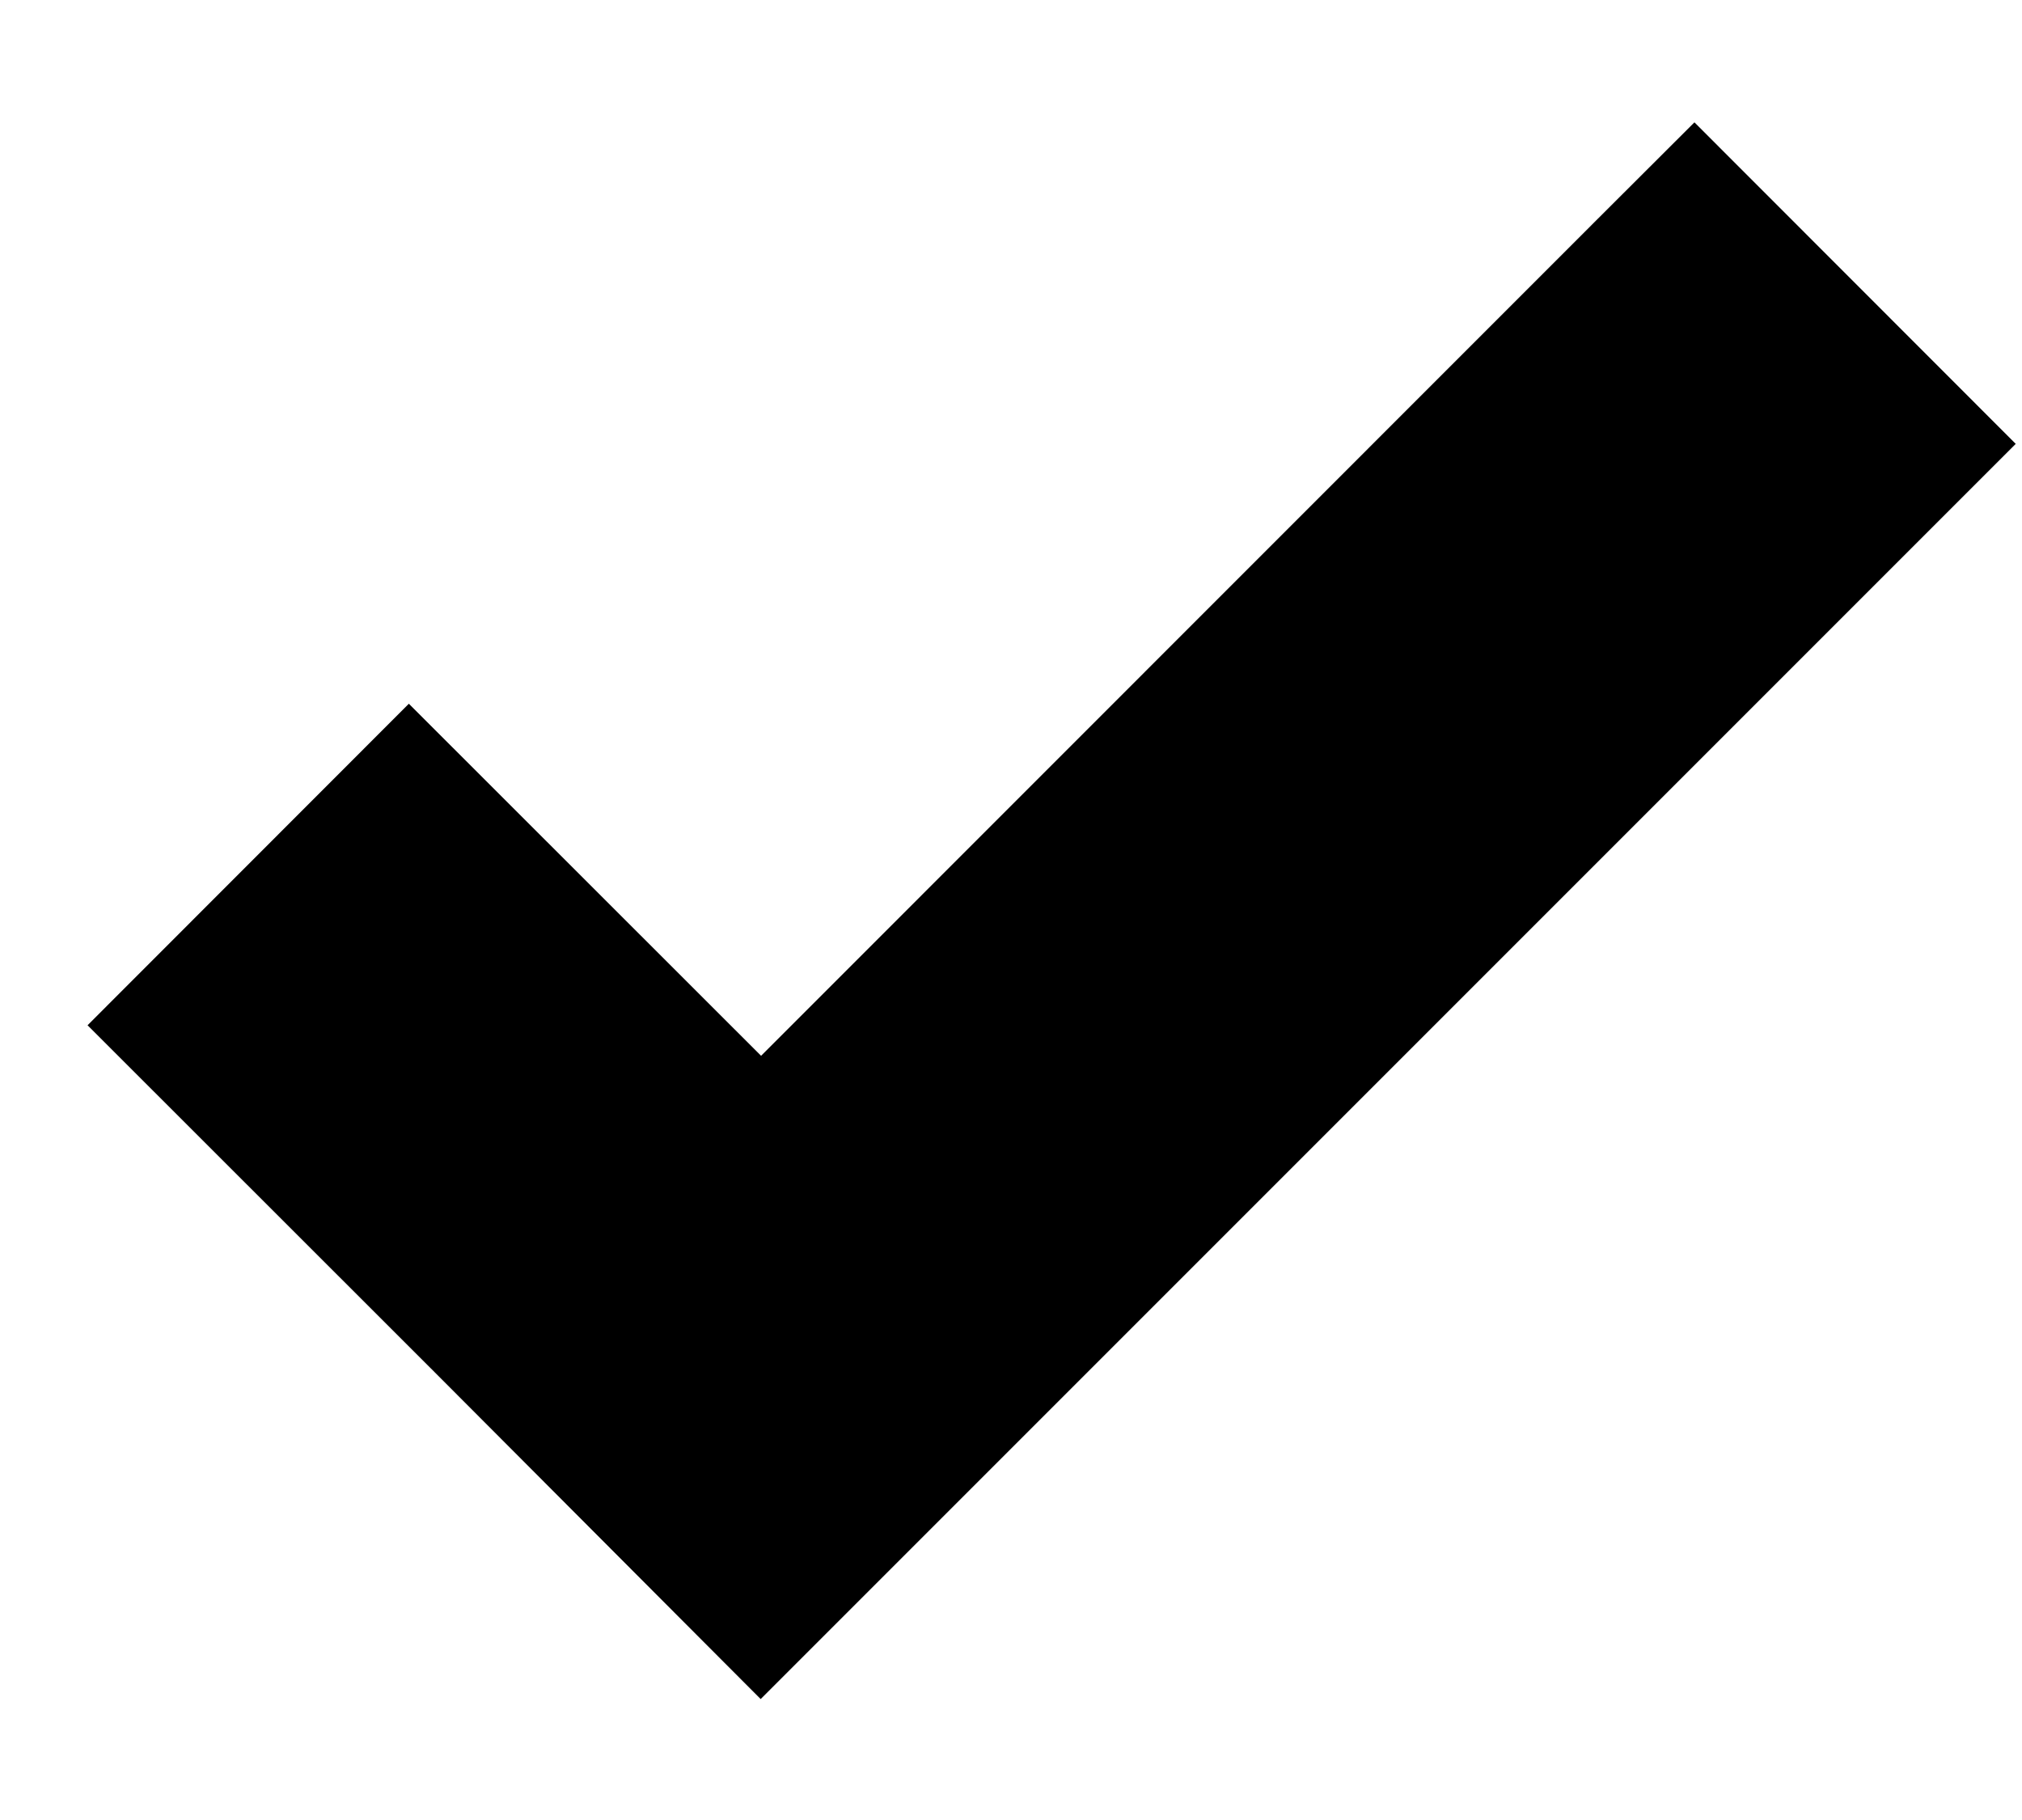 <svg width="10" height="9" viewBox="0 0 10 9" fill="none" xmlns="http://www.w3.org/2000/svg">
	<path fill-rule="evenodd" clip-rule="evenodd" d="M8.38 0.605L7.904 1.08L3.764 5.221L2.022 3.48L0.433 5.07L2.149 6.785L3.762 8.402L9.969 2.195L8.38 0.605Z" fill="currentColor" />
</svg>
